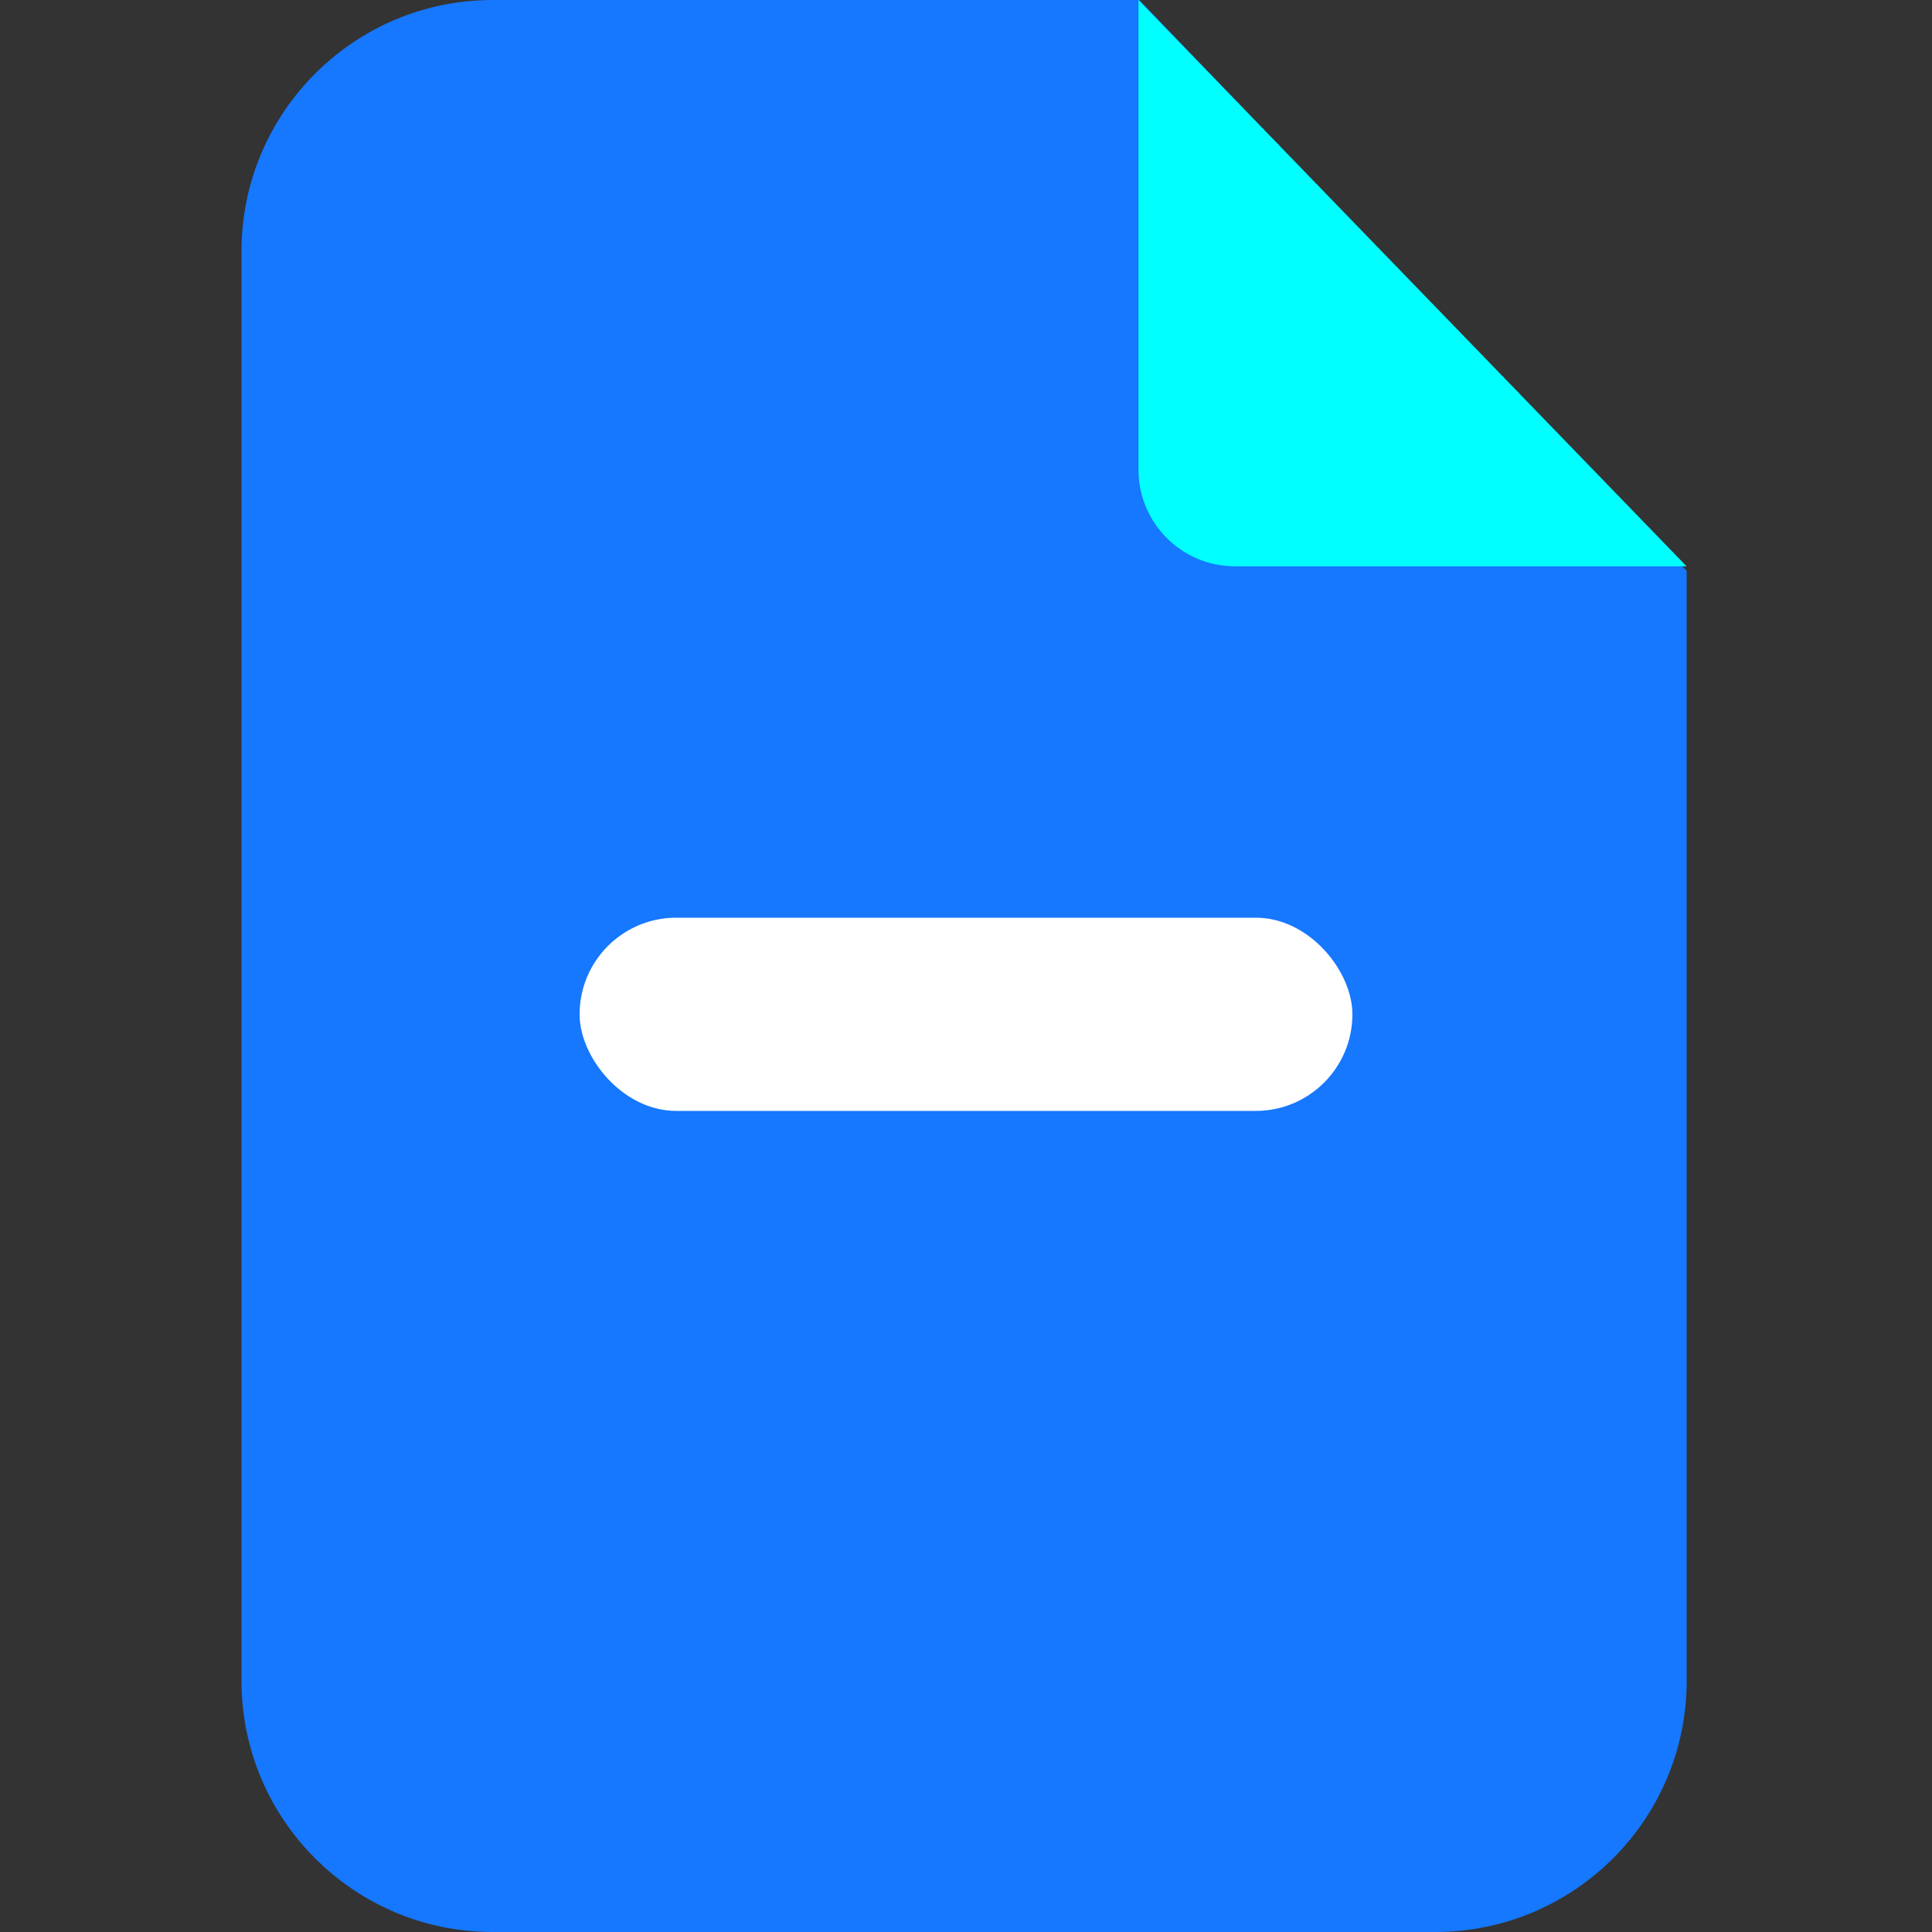 <svg viewBox="0 0 40 40" fill="none" xmlns="http://www.w3.org/2000/svg">
<rect x="0" y="0" width="40" height="40" fill="#333333" stroke="none"/>
<path d="M10.201 0H23.588L34.921 11.818V34.799C34.921 37.669 32.59 40 29.712 40H10.201C7.331 40 5 37.669 5 34.799V5.201C5 2.331 7.331 0 10.201 0Z" fill="#1677FF"/>
<path fill-rule="evenodd" clip-rule="evenodd" d="M23.571 0V9.725C23.571 10.83 24.466 11.725 25.571 11.725H34.919L23.571 0Z" fill="#00FFFF"/>
<rect x="12" y="19" width="16" height="4" rx="2" fill="white"/>
</svg>
